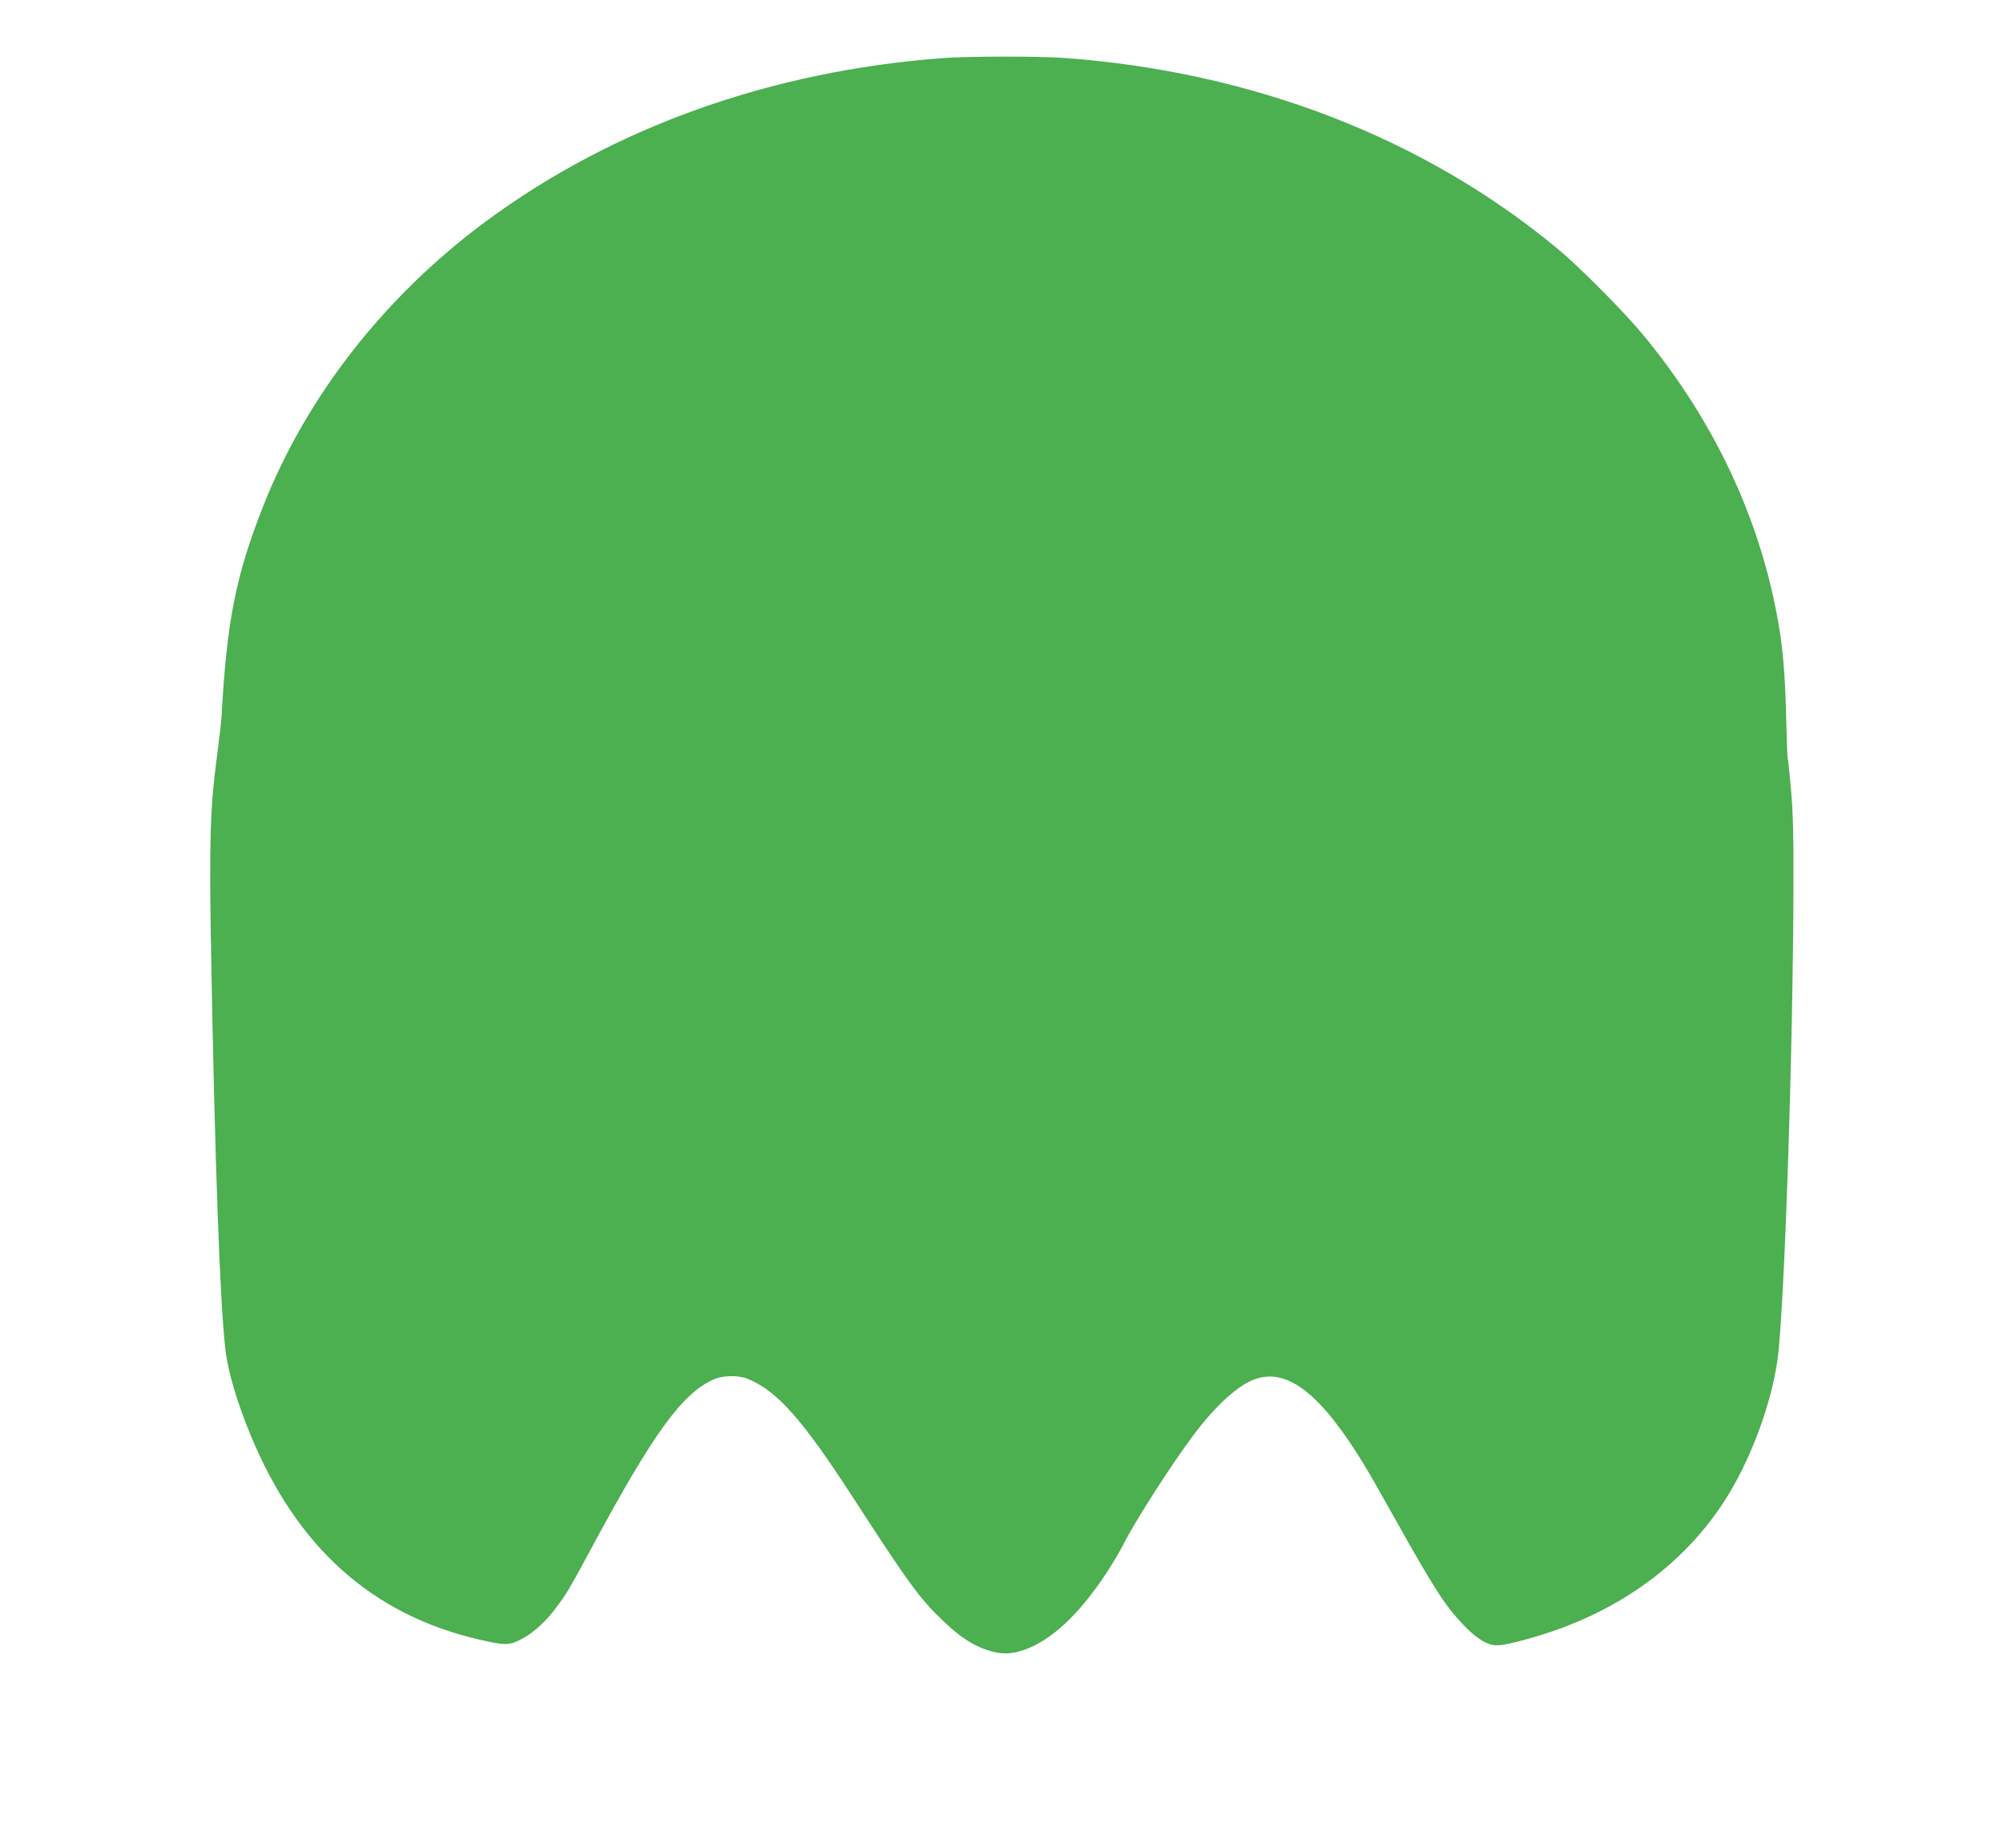 <?xml version="1.0" standalone="no"?>
<!DOCTYPE svg PUBLIC "-//W3C//DTD SVG 20010904//EN"
 "http://www.w3.org/TR/2001/REC-SVG-20010904/DTD/svg10.dtd">
<svg version="1.0" xmlns="http://www.w3.org/2000/svg"
 width="1280pt" height="1181pt" viewBox="0 0 1280 1181"
 preserveAspectRatio="xMidYMid meet">
<g transform="translate(0,1181) scale(0.1,-0.1)"
fill="#4caf50" stroke="none">
<path d="M6030 11439 c-1100 -81 -2111 -442 -2925 -1044 -645 -477 -1146
-1117 -1423 -1820 -175 -444 -232 -730 -266 -1340 -1 -33 -15 -148 -29 -255
-44 -329 -51 -547 -38 -1255 24 -1357 57 -2253 92 -2545 17 -140 72 -327 159
-539 294 -716 771 -1146 1447 -1307 174 -41 203 -42 275 -6 79 39 161 111 231
205 68 90 83 116 232 392 391 726 573 977 775 1068 58 27 159 28 218 4 187
-76 348 -257 672 -757 359 -554 430 -652 583 -796 106 -100 180 -148 276 -181
83 -28 149 -28 232 0 175 60 353 225 529 492 40 61 88 142 107 180 76 152 310
516 451 704 144 191 284 318 393 356 209 74 425 -98 704 -560 27 -44 119 -206
205 -360 236 -421 307 -531 423 -652 72 -76 138 -120 192 -128 42 -7 129 12
295 62 508 156 915 451 1178 856 163 250 301 617 341 907 44 318 100 1992 102
3040 1 313 -3 462 -16 605 -9 104 -18 192 -21 196 -2 4 -6 112 -9 240 -6 257
-18 424 -41 569 -107 684 -405 1332 -873 1899 -124 149 -405 433 -546 550
-855 710 -1952 1134 -3160 1221 -159 11 -608 11 -765 -1z"/>
</g>
</svg>
